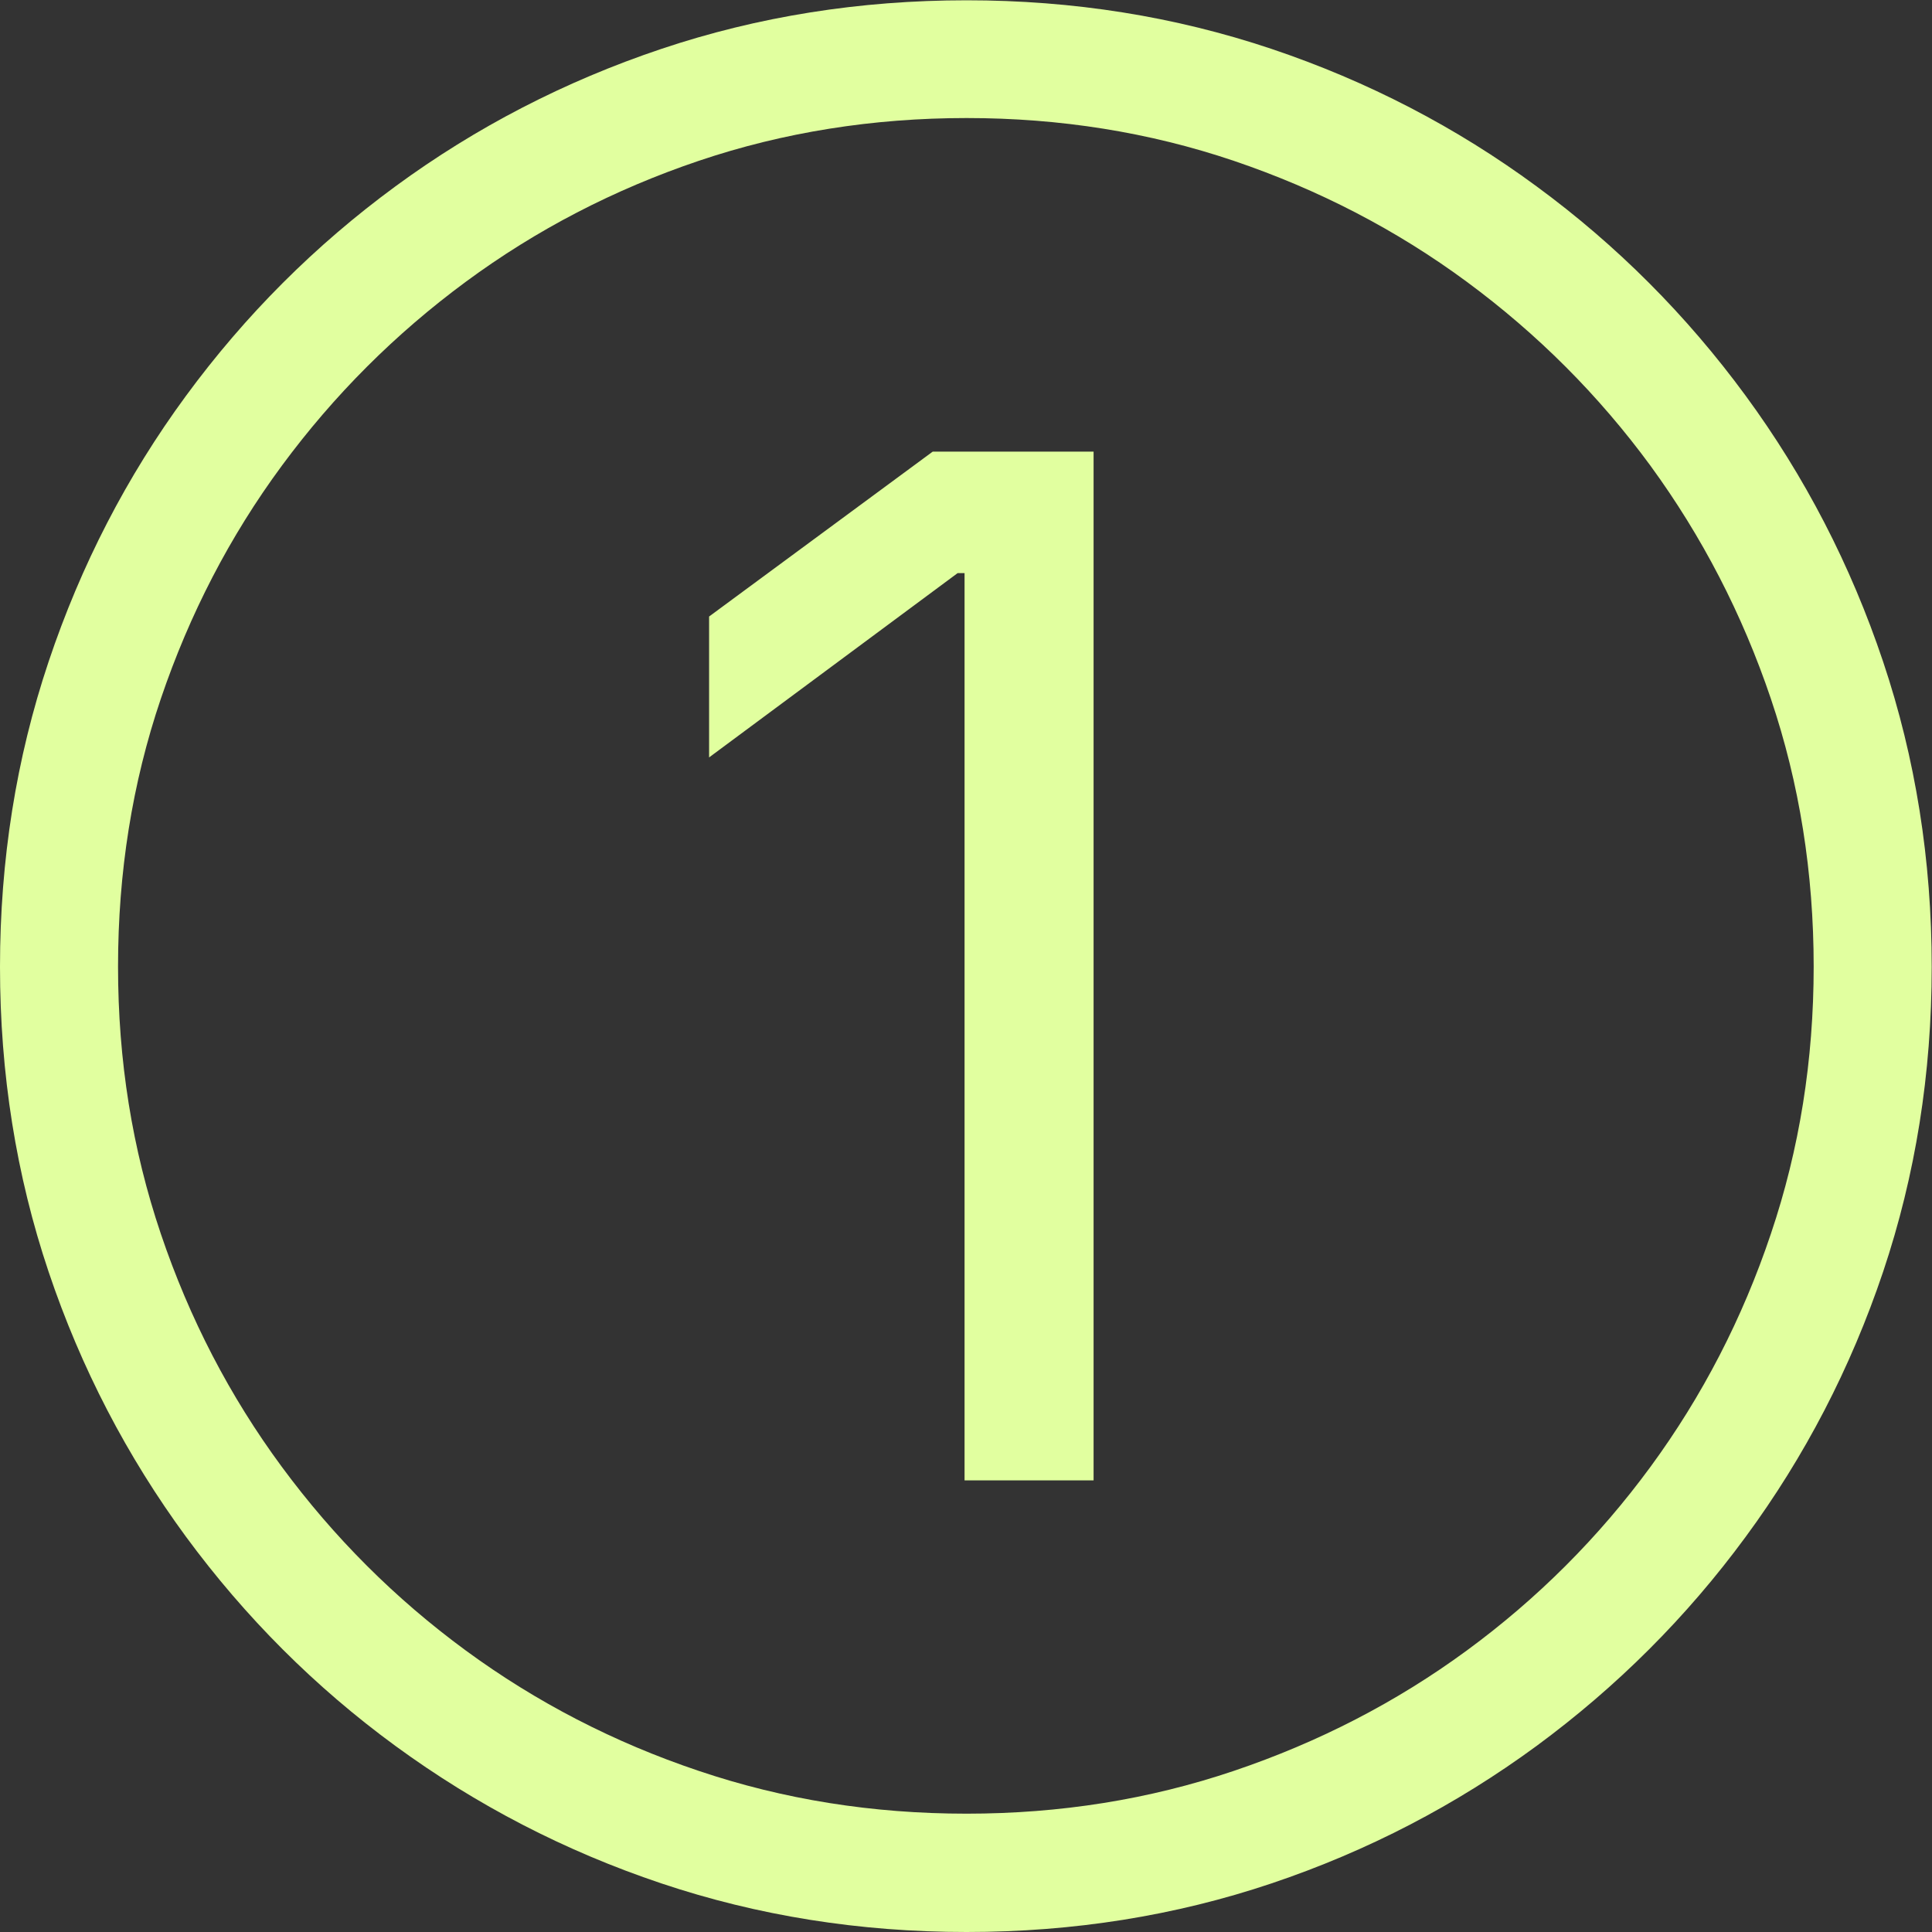 <?xml version="1.0" encoding="UTF-8"?>
<svg id="Layer_2" data-name="Layer 2" xmlns="http://www.w3.org/2000/svg" viewBox="0 0 66.78 66.78">
  <rect x="0" y="0" width="66.78" height="66.78" fill="#333333" stroke="none"/>
  <defs>
    <style>
      .cls-1 {
        fill: #e1ff9f;
      }
    </style>
  </defs>
  <g id="Layer_1-2" data-name="Layer 1">
    <path class="cls-1" d="M33.41,66.78c-3.69,0-7.21-.56-10.55-1.68-3.34-1.12-6.4-2.71-9.19-4.75s-5.2-4.46-7.24-7.23c-2.04-2.78-3.63-5.83-4.75-9.16-1.12-3.33-1.68-6.85-1.68-10.54s.56-7.21,1.68-10.55c1.12-3.34,2.7-6.4,4.75-9.19s4.46-5.2,7.24-7.24,5.85-3.63,9.19-4.75c3.34-1.12,6.86-1.68,10.55-1.68s7.2.56,10.54,1.68c3.33,1.12,6.39,2.71,9.16,4.75,2.78,2.04,5.19,4.46,7.23,7.24,2.04,2.78,3.63,5.85,4.75,9.19,1.12,3.34,1.68,6.86,1.68,10.55s-.56,7.2-1.68,10.54c-1.12,3.33-2.71,6.39-4.75,9.16-2.04,2.78-4.46,5.19-7.23,7.23-2.78,2.04-5.83,3.63-9.16,4.75-3.33,1.12-6.85,1.68-10.54,1.68ZM33.41,62.69c3.23,0,6.31-.49,9.24-1.48,2.93-.99,5.61-2.37,8.05-4.16s4.56-3.91,6.35-6.35c1.79-2.44,3.18-5.13,4.16-8.05.99-2.93,1.48-6.01,1.48-9.24s-.49-6.33-1.48-9.26c-.99-2.93-2.38-5.61-4.16-8.05-1.79-2.44-3.91-4.56-6.35-6.36-2.44-1.8-5.13-3.19-8.05-4.18-2.93-.99-6.01-1.48-9.24-1.48s-6.33.49-9.26,1.48c-2.93.99-5.61,2.38-8.05,4.18-2.44,1.8-4.56,3.92-6.36,6.36-1.8,2.44-3.19,5.13-4.18,8.05s-1.48,6.01-1.48,9.26.49,6.31,1.48,9.24c.99,2.93,2.38,5.61,4.18,8.05,1.8,2.44,3.92,4.56,6.36,6.35s5.13,3.18,8.05,4.16c2.93.99,6.01,1.48,9.26,1.48ZM37.8,15.61v35.56h-4.46v-31.36h-.24l-8.59,6.37v-4.87l7.73-5.7h5.56Z"/>
  </g>
</svg>